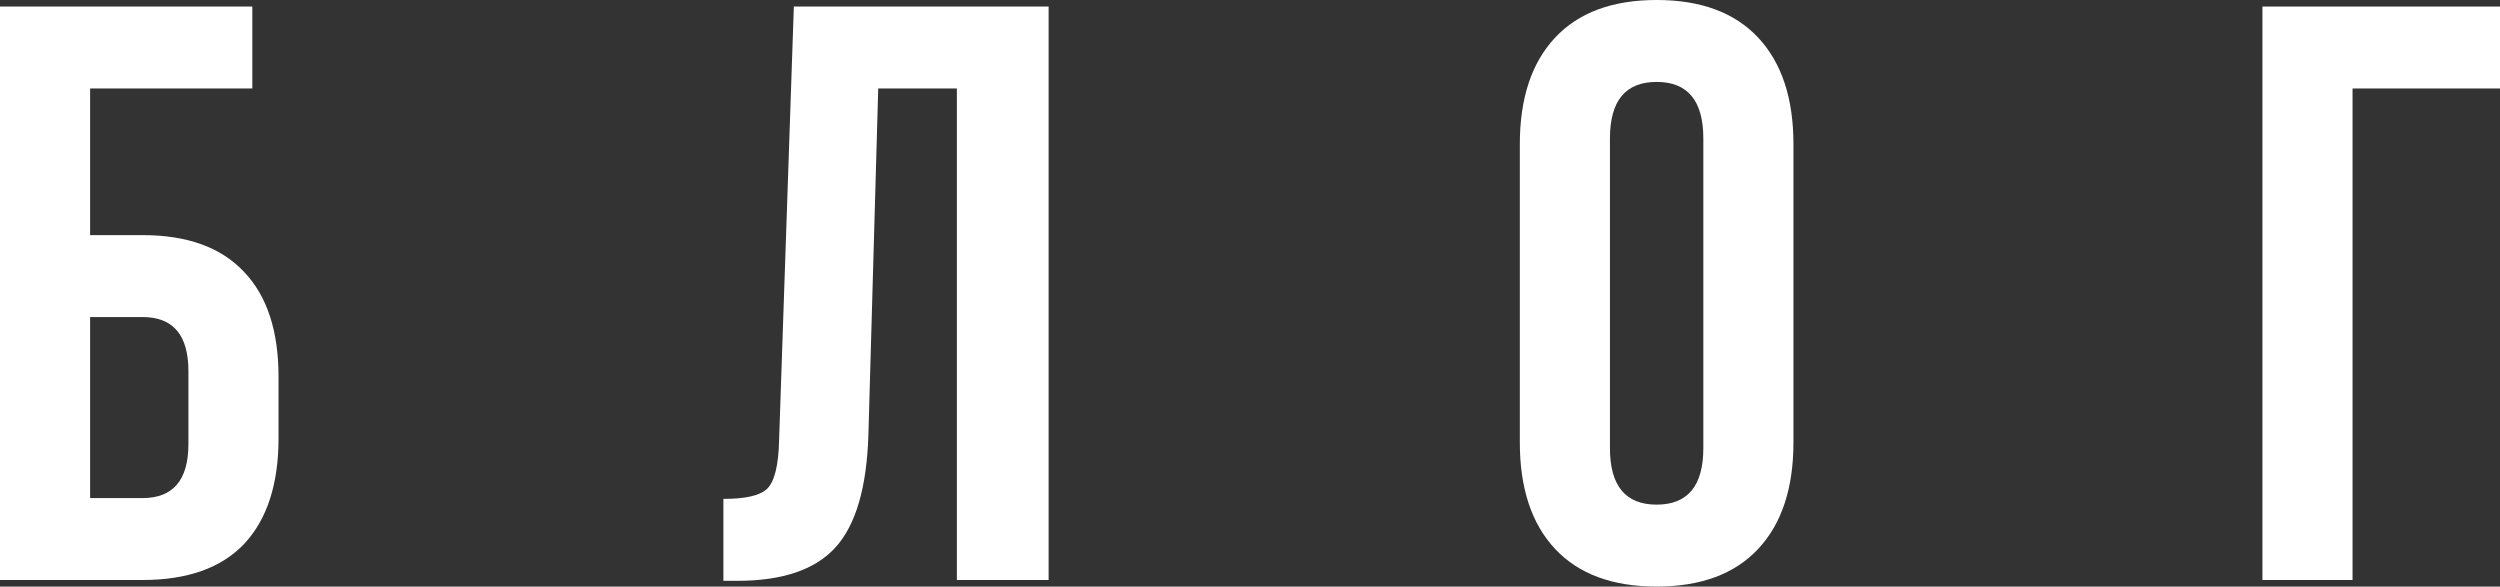 <?xml version="1.0" encoding="UTF-8"?> <svg xmlns="http://www.w3.org/2000/svg" width="1172" height="275" viewBox="0 0 1172 275" fill="none"><rect x="0" y="0" width="1172" height="275" fill="#333333" stroke="none"/> <path d="M66.824 271.905H0V3.072H118.286V41.477H42.245V110.221H66.824C87.819 110.221 103.692 115.982 114.446 127.503C125.199 138.769 130.576 155.155 130.576 176.661V205.465C130.576 226.971 125.199 243.485 114.446 255.007C103.692 266.272 87.819 271.905 66.824 271.905ZM42.245 233.5H66.824C81.162 233.5 88.331 225.051 88.331 208.153V173.973C88.331 157.075 81.162 148.626 66.824 148.626H42.245V233.5Z" fill="white"></path> <path d="M339.128 272.289V233.884C349.369 233.884 356.154 232.348 359.482 229.276C363.067 225.947 364.987 218.266 365.243 206.233L372.156 3.072H491.594V271.905H448.581V41.477H411.712L407.104 203.928C406.336 228.507 401.215 246.046 391.742 256.543C382.269 267.04 366.907 272.289 345.656 272.289H339.128Z" fill="white"></path> <path d="M754.741 64.904V210.073C754.741 227.739 762.037 236.572 776.631 236.572C791.225 236.572 798.522 227.739 798.522 210.073V64.904C798.522 47.238 791.225 38.405 776.631 38.405C762.037 38.405 754.741 47.238 754.741 64.904ZM712.495 207.385V67.592C712.495 46.086 718 29.444 729.009 17.666C740.019 5.889 755.893 0 776.631 0C797.37 0 813.244 5.889 824.253 17.666C835.262 29.444 840.767 46.086 840.767 67.592V207.385C840.767 228.891 835.262 245.533 824.253 257.311C813.244 269.088 797.37 274.977 776.631 274.977C755.893 274.977 740.019 269.088 729.009 257.311C718 245.533 712.495 228.891 712.495 207.385Z" fill="white"></path> <path d="M1102.87 271.905H1060.63V3.072H1172V41.477H1102.87V271.905Z" fill="white"></path> </svg> 